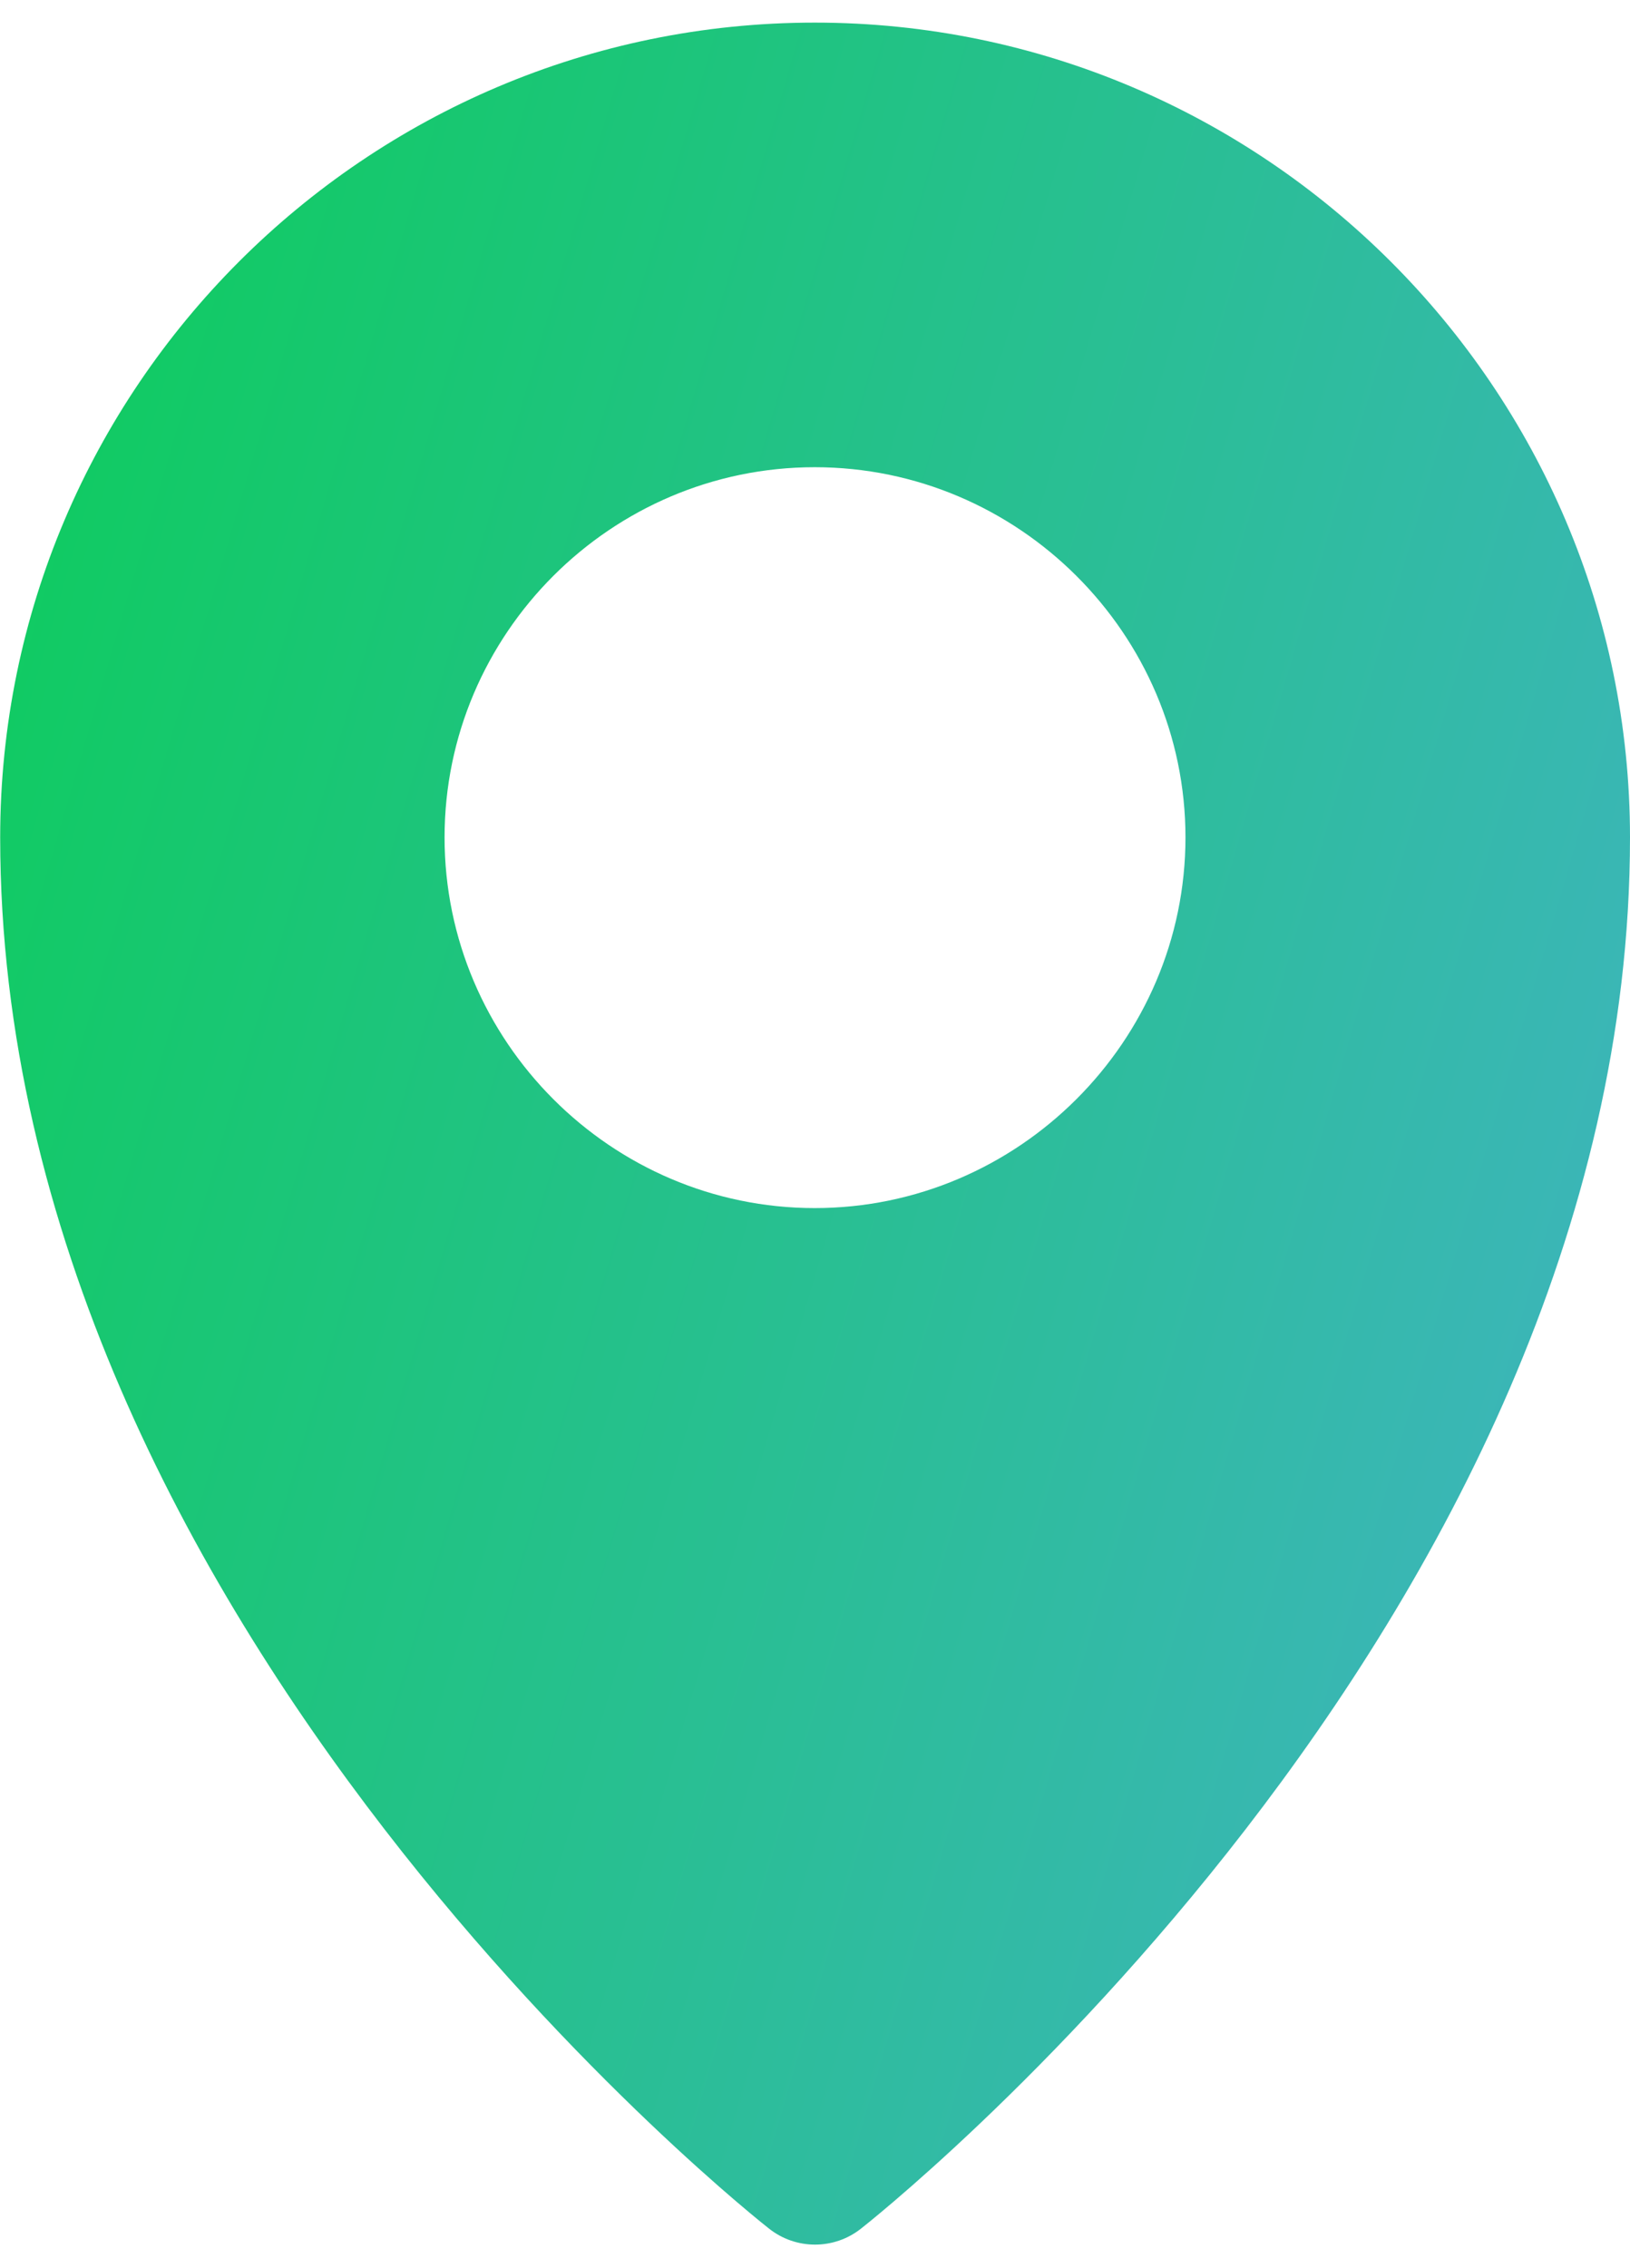 <svg width="46" height="64" viewBox="0 0 46 64" fill="none" xmlns="http://www.w3.org/2000/svg">
<path d="M22.992 0.638C10.319 0.638 0.005 10.956 0.005 23.629C0.005 45.928 21.698 62.88 21.698 62.88C22.46 63.487 23.541 63.487 24.303 62.88C24.303 62.88 46 45.928 46 23.629C46 10.956 35.665 0.638 22.992 0.638ZM22.992 13.183C28.739 13.183 33.455 17.882 33.455 23.629C33.455 29.376 28.739 34.088 22.992 34.088C17.245 34.088 12.546 29.376 12.546 23.629C12.546 17.882 17.245 13.183 22.992 13.183Z" fill="url(#paint0_linear_274_3648)"/>
<defs>
<linearGradient id="paint0_linear_274_3648" x1="0.005" y1="0.638" x2="59.282" y2="18.007" gradientUnits="userSpaceOnUse">
<stop stop-color="#0CCD5A"/>
<stop offset="1" stop-color="#43B2C7"/>
</linearGradient>
</defs>
</svg>
